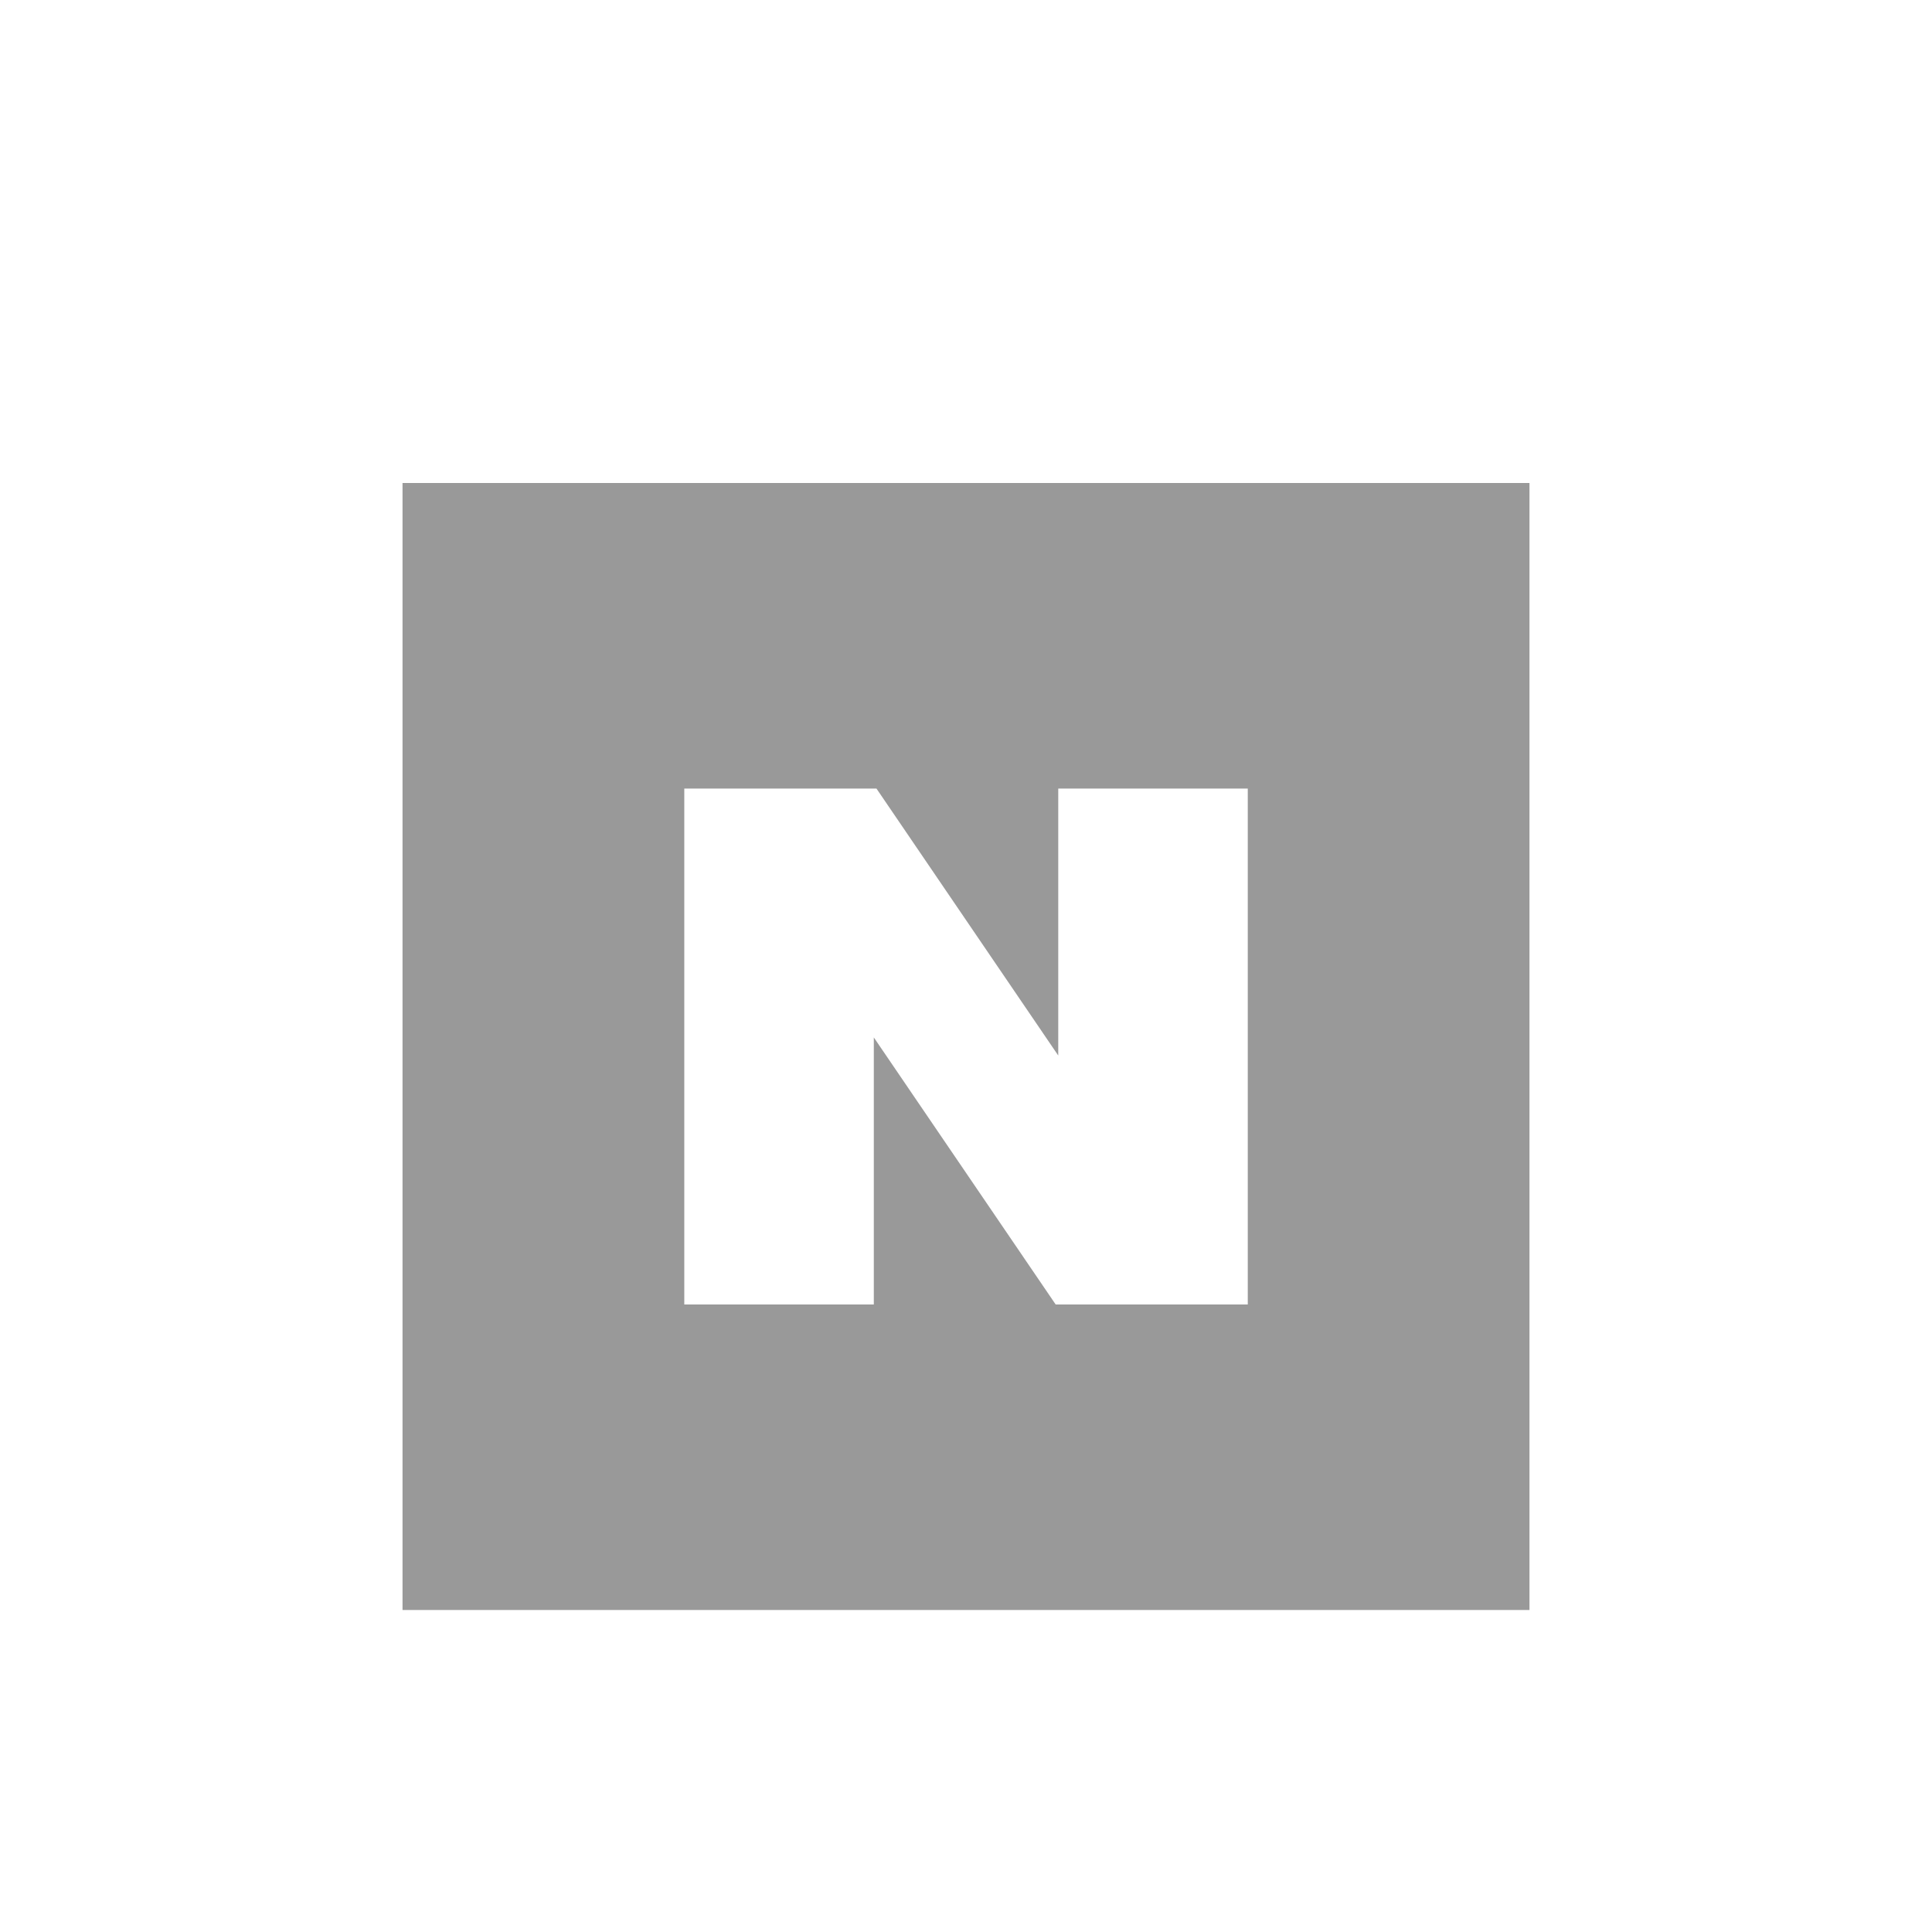 <svg width="32" height="32" viewBox="0 0 32 32" fill="none" xmlns="http://www.w3.org/2000/svg">
<path fill-rule="evenodd" clip-rule="evenodd" d="M6.667 26.667H25.333V8H6.667V26.667ZM17.485 21.606L14.473 17.183V21.606H11.334V13.061H14.517L17.528 17.483V13.061H20.667V21.606H17.485Z" fill="#999999"/>
</svg>
